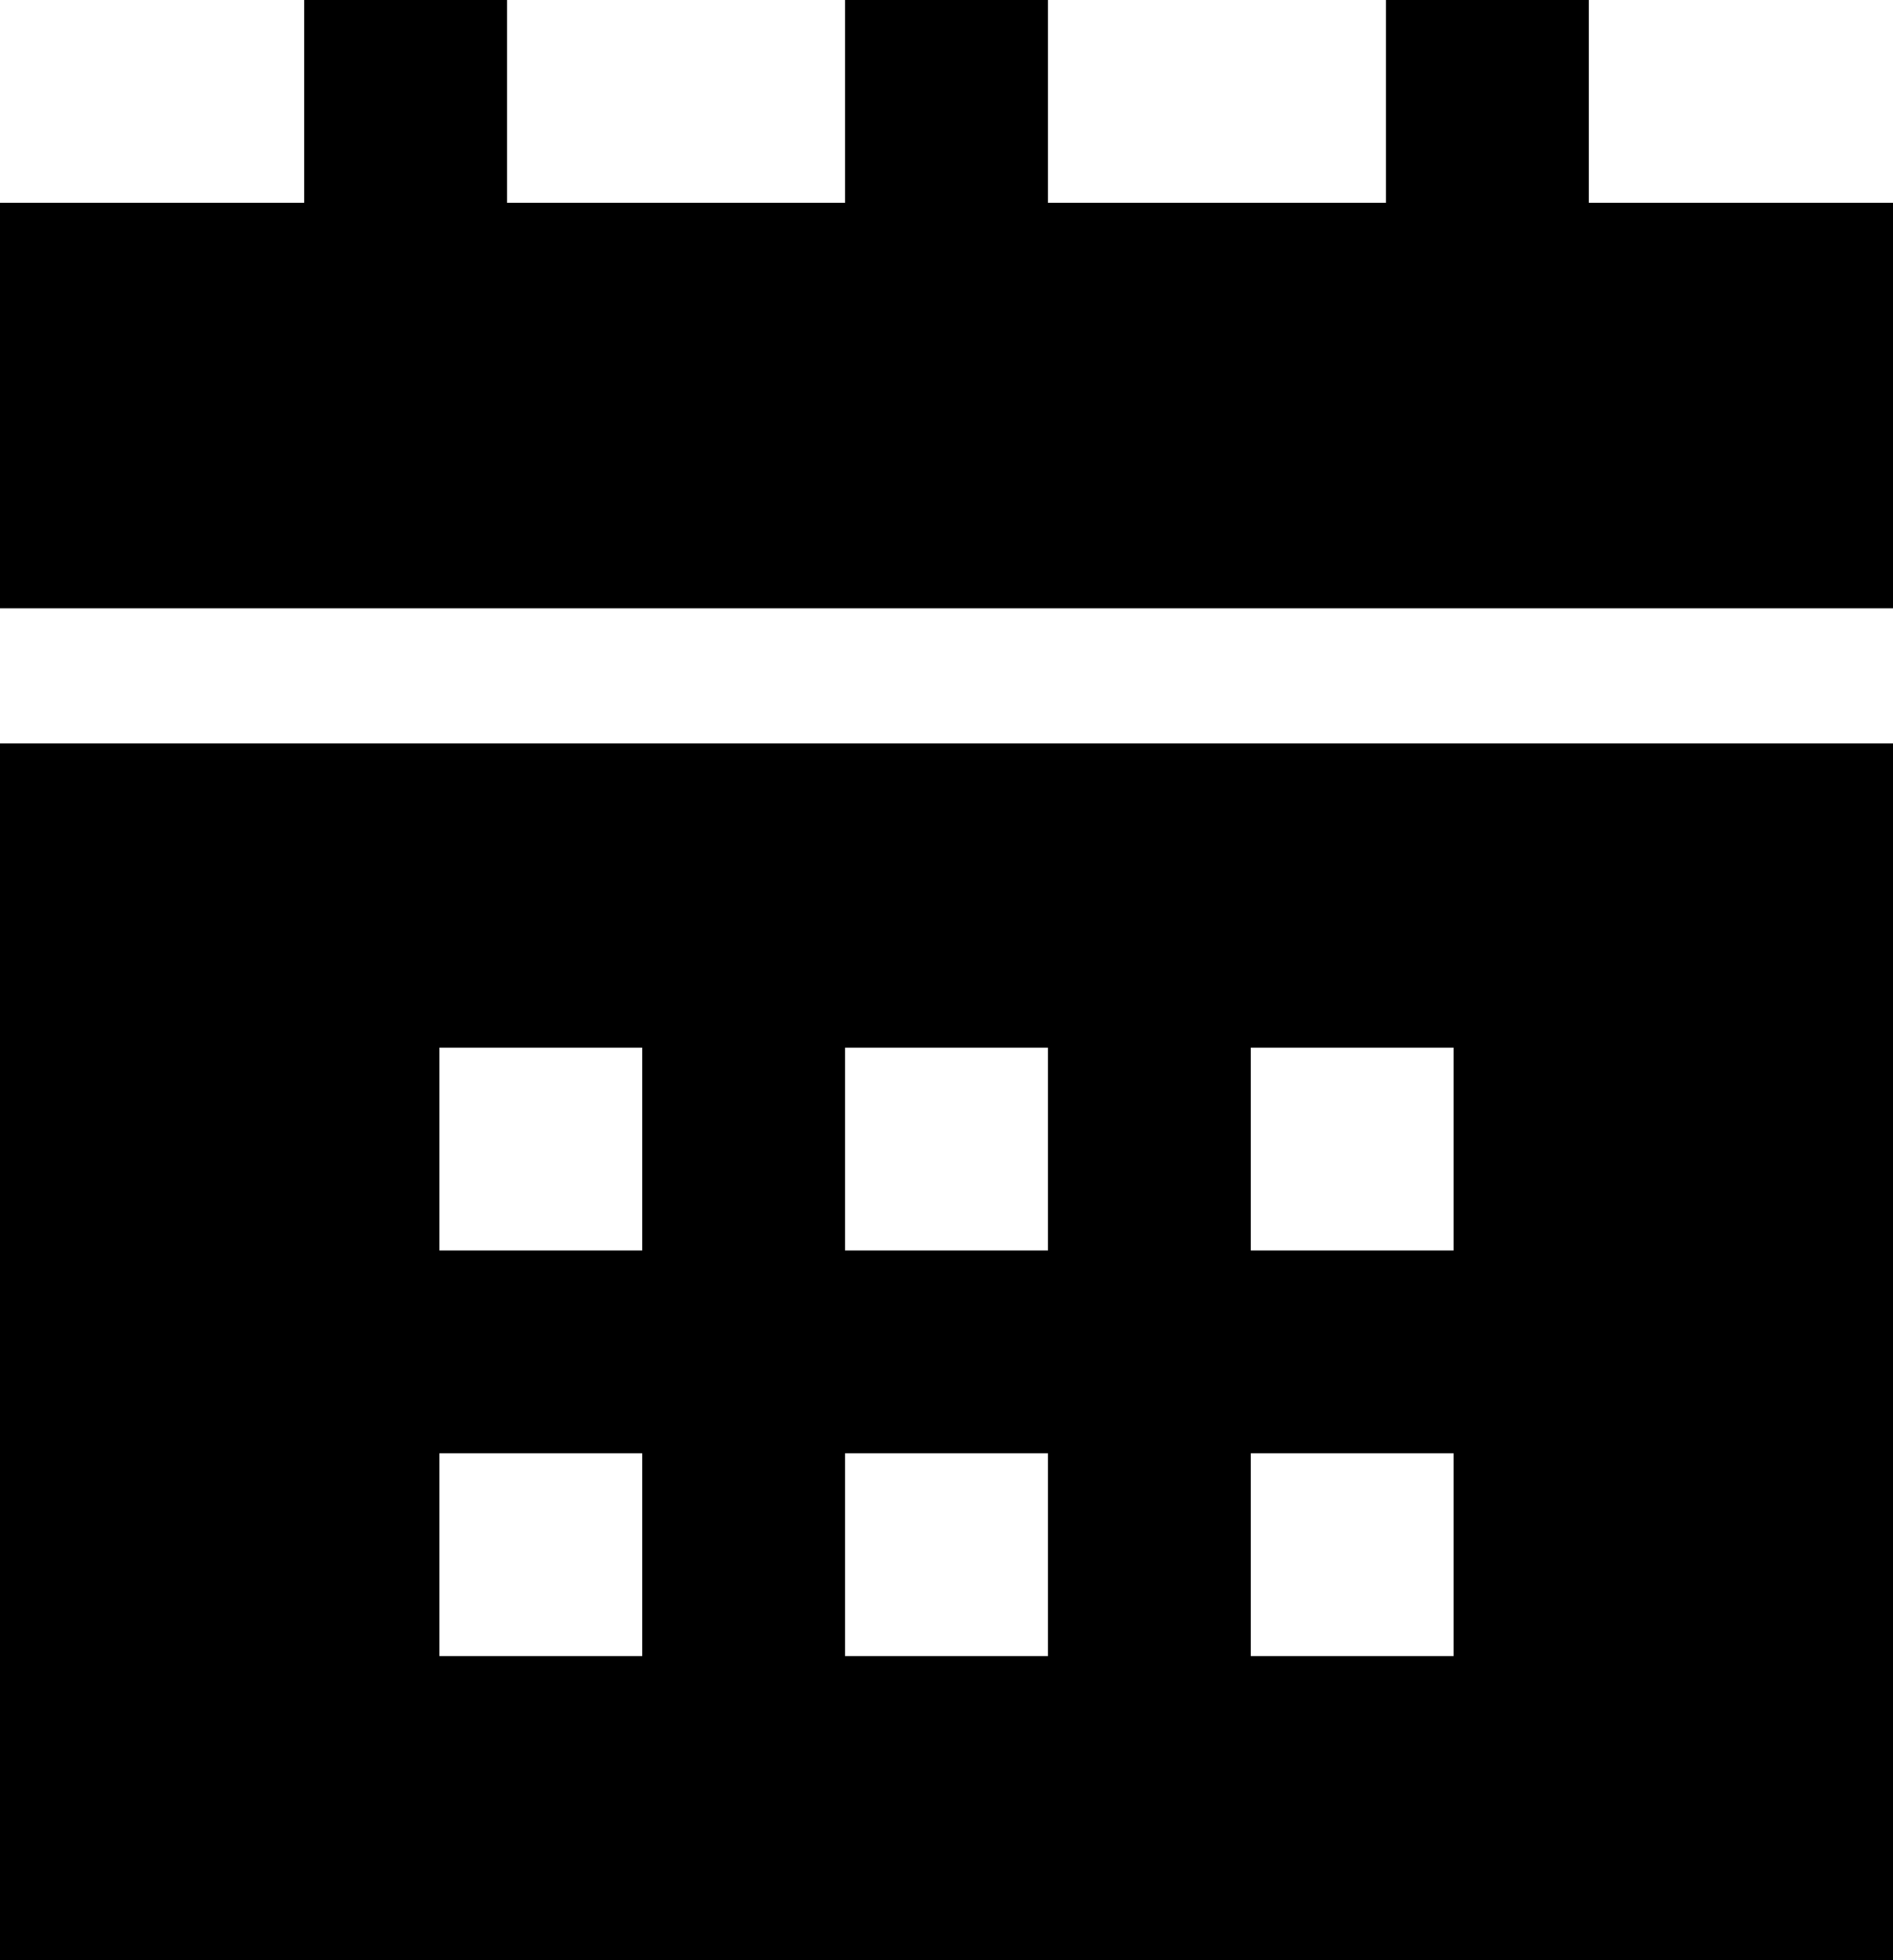 <?xml version="1.0" encoding="utf-8"?>
<!-- Generator: Adobe Illustrator 16.0.0, SVG Export Plug-In . SVG Version: 6.00 Build 0)  -->
<!DOCTYPE svg PUBLIC "-//W3C//DTD SVG 1.1//EN" "http://www.w3.org/Graphics/SVG/1.1/DTD/svg11.dtd">
<svg version="1.1" id="Layer_1" xmlns="http://www.w3.org/2000/svg" xmlns:xlink="http://www.w3.org/1999/xlink" x="0px" y="0px"
	 width="1042.76px" height="1080px" viewBox="438.621 0 1042.76 1080" style="enable-background:new 438.621 0 1042.76 1080;"
	 xml:space="preserve">
<g>
	<g>
		<polygon points="1313.793,111.725 1313.793,0 1202.07,0 1202.07,111.725 1015.862,111.725 1015.862,0 904.138,0 904.138,111.725 
			717.93,111.725 717.93,0 606.207,0 606.207,111.725 438.621,111.725 438.621,335.174 1481.379,335.174 1481.379,111.725 		"/>
	</g>
</g>
<g>
	<g>
		<path d="M438.621,409.655V1080h1042.76V409.655H438.621z M792.414,912.414H680.689V800.689h111.725V912.414z M792.414,688.966
			H680.689V577.241h111.725V688.966z M1015.862,912.414H904.138V800.689h111.725V912.414z M1015.862,688.966H904.138V577.241
			h111.725V688.966z M1239.311,912.414h-111.725V800.689h111.725V912.414z M1239.311,688.966h-111.725V577.241h111.725V688.966z"/>
	</g>
</g>
</svg>
